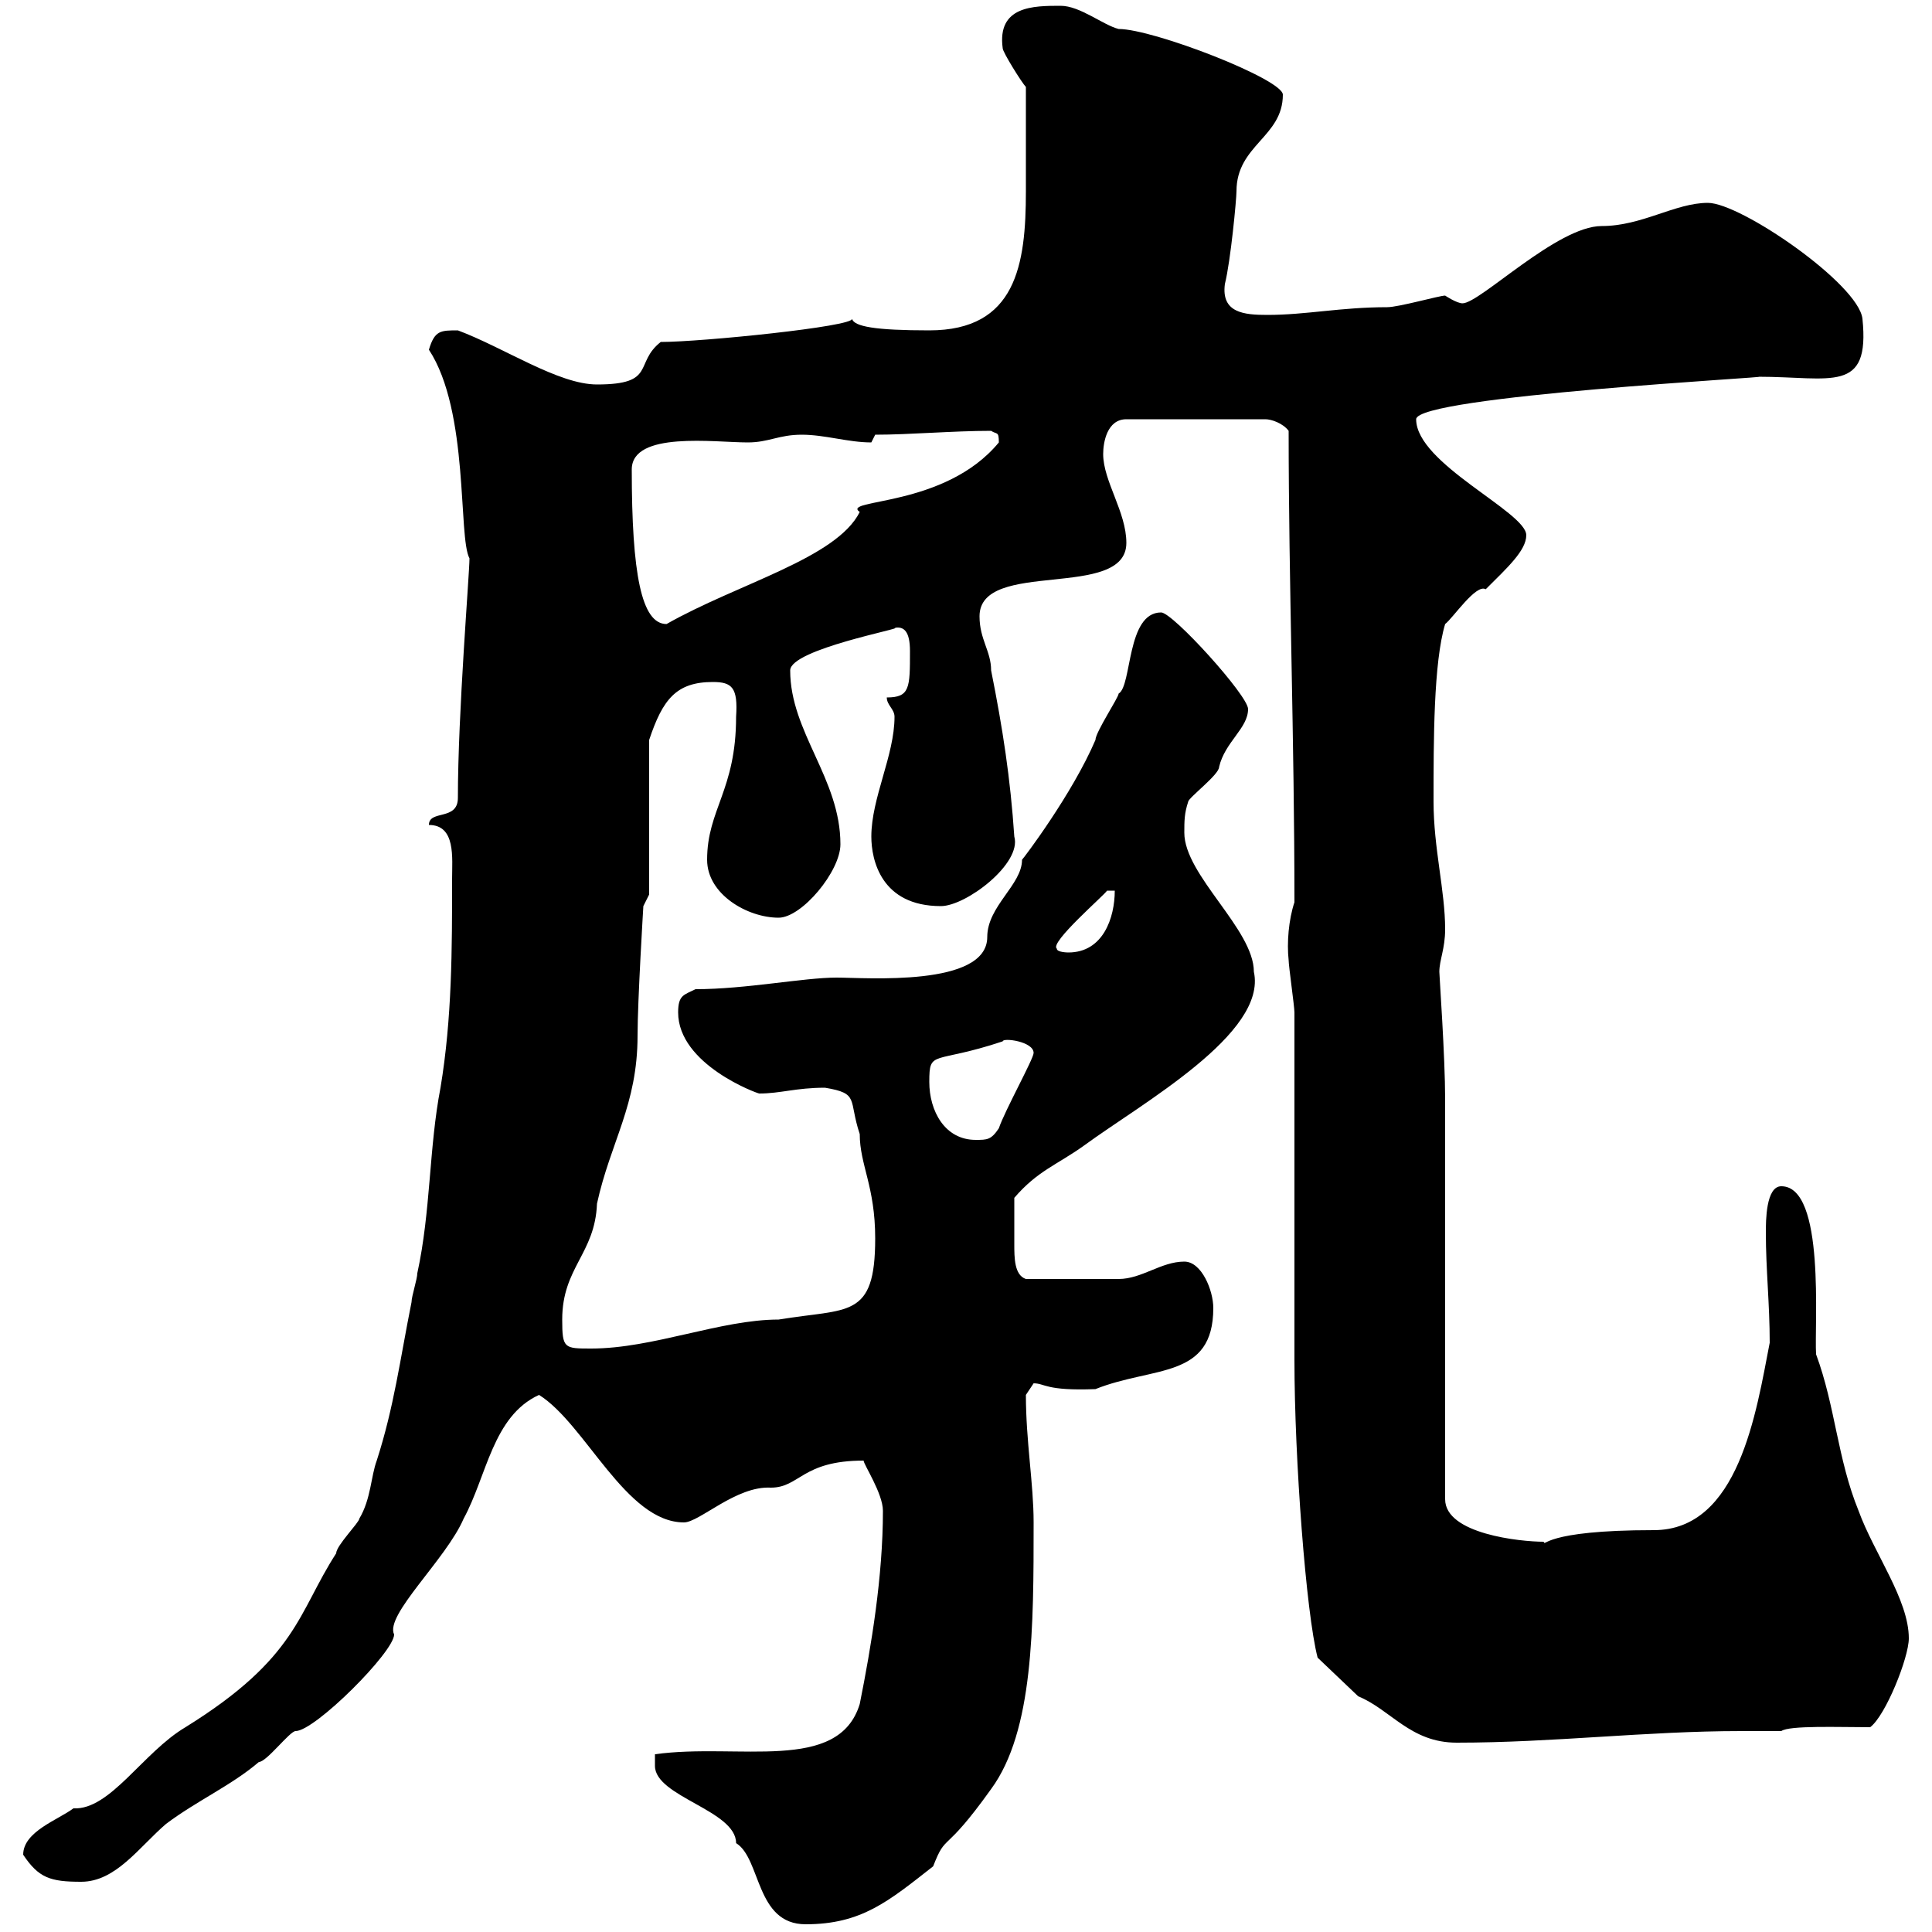 <svg xmlns="http://www.w3.org/2000/svg" xmlns:xlink="http://www.w3.org/1999/xlink" width="300" height="300"><path d="M101.70 274.20C101.70 279 114.30 281.10 114.30 286.20C118.20 288.60 117.30 298.80 125.10 298.80C133.80 298.80 138 295.20 144.90 289.80C147 284.40 146.40 288.30 153.90 277.80C160.50 268.80 160.50 252.60 160.50 236.40C160.50 230.40 159.30 223.80 159.30 216.60C159.30 216.60 160.50 214.80 160.50 214.80C162.30 214.80 162.30 216 170.10 215.70C179.10 212.10 188.40 214.20 188.40 203.10C188.40 200.40 186.60 195.90 183.90 195.90C180.30 195.90 177.30 198.60 173.70 198.60C171 198.60 164.70 198.60 159.30 198.60C157.50 198 157.50 195.30 157.50 193.20C157.50 190.80 157.50 188.70 157.50 186C161.10 181.80 164.10 180.90 168.30 177.90C177.30 171.30 196.80 160.50 194.70 150.90C194.70 144.30 183.90 135.90 183.90 129.30C183.90 127.50 183.90 126.30 184.50 124.50C184.50 123.90 189.30 120.30 189.30 119.10C190.20 115.20 193.80 113.10 193.80 110.10C193.80 108 182.10 95.10 180.30 95.10C174.90 95.10 175.80 106.50 173.70 107.70C173.70 108.30 170.10 113.70 170.10 114.90C166.50 123.30 159 133.20 158.70 133.50C158.70 137.40 153.30 140.70 153.30 145.50C153.30 153.30 134.40 151.80 129.90 151.80C124.80 151.80 115.80 153.60 108 153.60C106.20 154.50 105.30 154.50 105.30 157.20C105.30 165.30 117.60 169.80 117.90 169.80C121.20 169.80 123.60 168.90 128.10 168.90C133.50 169.80 131.70 170.70 133.50 176.10C133.50 180.90 135.90 184.20 135.90 192.30C135.90 204.90 131.70 203.10 120.90 204.90C111.90 204.90 101.40 209.40 91.80 209.40C87.60 209.40 87.30 209.40 87.30 204.90C87.30 196.80 92.40 194.70 92.70 186.90C94.80 177.30 99 171.60 99 160.80C99 155.40 99.90 140.70 99.90 140.70L100.80 138.90L100.80 114.90C102.90 108.60 105 105.90 110.70 105.90C113.70 105.90 114.60 106.80 114.30 111.30C114.30 122.70 109.80 125.70 109.80 133.50C109.80 138.90 116.10 142.50 120.90 142.50C124.50 142.50 130.50 135.30 130.50 131.10C130.50 120.90 122.70 113.70 122.70 104.10C122.70 100.80 140.70 97.50 138.90 97.50C140.40 97.20 141.30 98.10 141.30 101.10C141.30 106.80 141.30 108.30 137.70 108.30C137.70 109.50 138.90 110.10 138.90 111.30C138.90 117.30 135.30 123.90 135.30 129.90C135.30 133.50 136.80 140.70 146.10 140.70C150 140.70 158.70 134.10 157.50 129.90C156.90 120.90 155.70 113.10 153.90 104.10C153.90 101.10 152.10 99.30 152.10 95.70C152.10 86.70 174.90 93.30 174.90 84.30C174.90 79.50 171.30 74.70 171.30 70.50C171.30 68.70 171.90 65.10 174.90 65.10L196.50 65.10C197.40 65.10 199.20 65.70 200.10 66.90C200.10 90.60 201 114.90 201 140.10C200.10 142.80 199.80 146.40 200.10 149.10C200.10 150 201 156.30 201 157.20C201 162.60 201 186 201 191.40L201 208.50L201 211.20C201 226.50 202.80 250.50 204.60 257.40L210.90 263.40C216 265.50 219 270.60 226.20 270.60C241.20 270.60 255.60 268.80 270.30 268.80C272.40 268.80 274.50 268.80 276.60 268.80C277.80 267.90 285.60 268.20 290.40 268.20C292.80 266.40 296.40 257.40 296.40 254.40C296.40 248.40 291 241.20 288.60 234.60C285.30 226.50 285 218.40 282 210.30C281.70 205.80 283.50 184.20 276.60 184.20C274.20 184.20 274.20 189.60 274.20 191.40C274.20 197.10 274.80 202.50 274.80 208.50C272.70 219.30 270 237.60 256.80 237.60C239.40 237.60 240 240.30 239.70 239.40C236.10 239.40 224.40 238.20 224.40 232.80C224.40 223.80 224.40 179.70 224.40 170.70C224.40 164.10 223.50 151.50 223.50 150.90C223.50 149.10 224.40 147.30 224.40 144.30C224.40 138.30 222.60 131.70 222.60 124.50C222.60 114.90 222.60 102.90 224.40 96.90C225.60 96 229.20 90.60 230.70 91.50C234 88.20 237 85.50 237 83.10C237 79.50 219.90 72 219.90 65.10C219.90 61.50 276.60 58.50 273 58.50C284.40 58.50 290.40 61.20 289.20 49.50C288.60 44.10 270.30 31.50 265.20 31.50C260.10 31.50 255 35.10 248.70 35.10C241.80 35.10 229.80 47.10 227.10 47.10C226.20 47.10 224.40 45.90 224.40 45.90C223.50 45.90 217.20 47.70 215.40 47.70C208.20 47.70 202.80 48.90 196.80 48.90C193.20 48.90 189.60 48.60 190.20 44.10C191.10 40.50 192 30.90 192 29.70C192 22.50 199.20 21.30 199.20 14.70C199.20 12.30 179.10 4.50 173.70 4.50C171.30 3.90 167.70 0.90 164.70 0.90C160.50 0.90 154.80 0.90 155.70 7.50C155.70 8.10 158.70 12.90 159.30 13.50C159.30 21.90 159.30 24.90 159.30 29.70C159.30 41.10 157.80 51.30 144.30 51.30C135.90 51.30 132.60 50.70 132.30 49.50C132.60 50.70 108.90 53.10 102.60 53.10C98.40 56.40 102 59.70 92.70 59.70C86.70 59.70 78.30 54 71.10 51.30C68.40 51.30 67.50 51.30 66.60 54.30C72.90 63.90 71.10 83.40 72.90 86.70C72.90 89.10 71.10 110.70 71.10 123.90C71.10 127.50 66.60 125.70 66.60 128.10C70.80 128.10 70.20 133.20 70.20 136.50C70.20 147.30 70.20 158.10 68.40 168.90C66.60 178.20 66.90 188.10 64.80 197.70C64.80 198.60 63.90 201.30 63.90 202.20C62.10 211.20 61.20 218.40 58.50 226.80C57.60 229.20 57.60 232.80 55.80 235.80C55.80 236.40 52.20 240 52.20 241.20C46.20 250.50 46.20 257.40 28.80 268.20C22.20 272.10 17.10 281.10 11.40 280.80C9 282.60 3.60 284.40 3.60 288C6 291.60 7.80 292.20 12.60 292.20C18 292.20 21.60 286.80 25.80 283.20C30.60 279.60 36 277.20 40.20 273.60C41.40 273.60 45 268.80 45.90 268.80C48.90 268.80 61.20 256.50 61.20 253.80C59.70 250.80 69.30 242.10 72 235.80C75.60 229.20 76.50 219.90 83.70 216.60C90.90 221.10 97.20 236.40 106.20 236.40C108.60 236.40 114.30 230.70 119.70 231C124.20 231 124.50 226.80 134.10 226.80C134.10 227.40 137.10 231.90 137.10 234.60C137.10 244.80 135.30 255.60 133.50 264.60C130.20 275.40 114.60 270.60 101.70 272.40C101.70 272.40 101.70 273.60 101.70 274.20ZM144.30 168C144.30 162.90 144.90 165.30 155.70 161.70C155.70 161.10 160.50 161.70 160.50 163.50C160.50 164.40 156 172.50 155.10 175.20C153.90 177 153.30 177 151.50 177C146.70 177 144.30 172.50 144.30 168ZM164.10 147.30C162.90 146.40 171.60 138.90 171.90 138.30L173.10 138.30C173.10 142.50 171.30 147.90 165.90 147.90C165.90 147.90 164.10 147.90 164.10 147.30ZM98.10 72.90C98.10 66.90 111 68.70 116.10 68.70C119.40 68.70 120.90 67.50 124.50 67.50C128.10 67.50 131.70 68.70 135.30 68.70C135.30 68.70 135.90 67.50 135.90 67.50C141.30 67.50 147.90 66.90 153.90 66.90C154.80 67.50 155.10 66.90 155.10 68.70C146.70 78.90 130.50 77.40 133.50 79.50C129.90 86.70 114.60 90.60 103.50 96.90C99.60 96.90 98.10 89.10 98.10 72.90Z"/></svg>